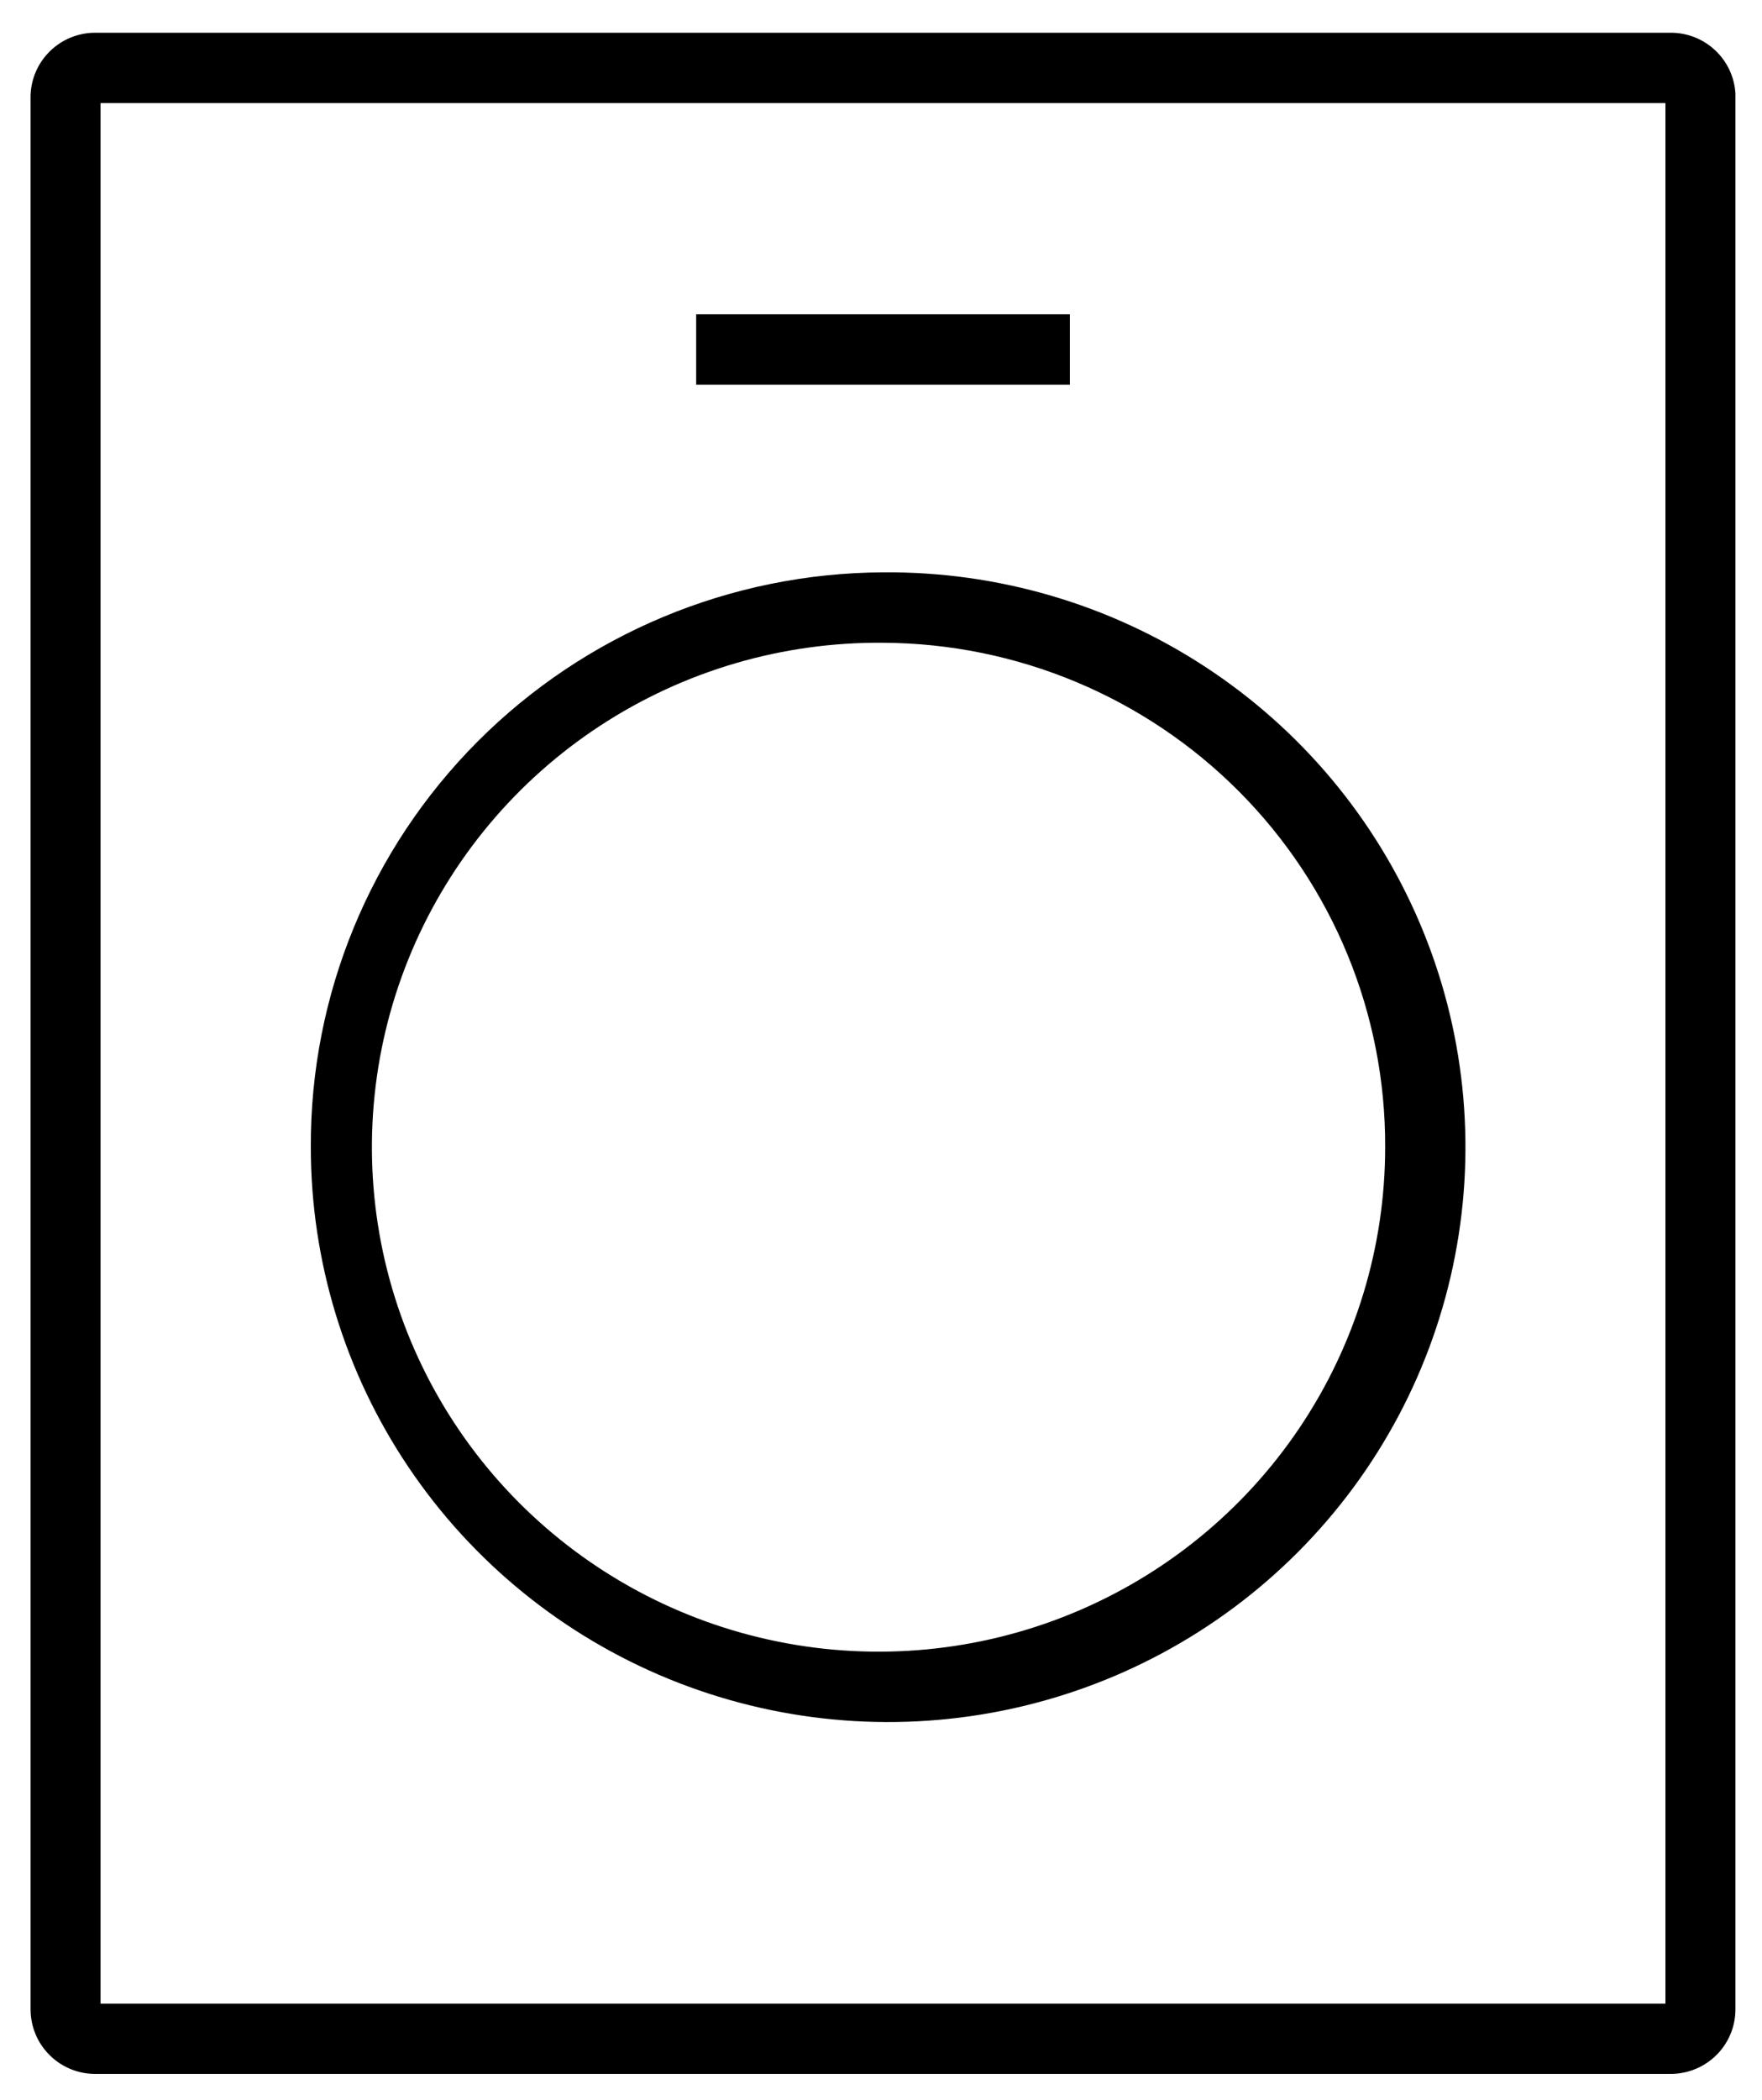 <svg width="47" height="56" viewBox="0 0 47 56" fill="none" xmlns="http://www.w3.org/2000/svg">
<path id="&#208;&#154;&#208;&#190;&#208;&#189;&#209;&#130;&#209;&#131;&#209;&#128; 15" d="M28.538 10.259H18.57V8.382H28.538V10.259ZM23.554 17.142C20.876 17.118 18.252 17.887 16.014 19.351C13.775 20.815 12.025 22.908 10.983 25.364C9.942 27.82 9.658 30.529 10.165 33.146C10.673 35.764 11.951 38.172 13.836 40.066C15.721 41.959 18.129 43.252 20.754 43.781C23.378 44.31 26.102 44.051 28.578 43.036C31.054 42.021 33.172 40.297 34.662 38.082C36.153 35.867 36.948 33.261 36.948 30.595C36.963 27.043 35.561 23.63 33.049 21.107C30.537 18.584 27.122 17.158 23.554 17.142ZM23.554 15.264C26.605 15.237 29.596 16.113 32.146 17.782C34.697 19.45 36.692 21.835 37.878 24.634C39.065 27.433 39.389 30.52 38.81 33.502C38.232 36.485 36.776 39.23 34.628 41.387C32.479 43.545 29.736 45.019 26.745 45.621C23.754 46.224 20.651 45.928 17.829 44.772C15.007 43.615 12.594 41.651 10.895 39.126C9.197 36.602 8.291 33.633 8.291 30.595C8.273 26.547 9.871 22.658 12.733 19.783C15.596 16.908 19.488 15.283 23.554 15.264ZM44.424 2.75H2.682V53.436H44.424V2.75ZM44.577 0.873C45.016 0.875 45.437 1.044 45.755 1.345C46.074 1.646 46.265 2.056 46.291 2.492V2.597V53.586C46.292 54.023 46.126 54.444 45.826 54.764C45.526 55.083 45.116 55.277 44.678 55.306L44.574 55.31H2.532C2.093 55.308 1.672 55.139 1.354 54.838C1.036 54.537 0.844 54.127 0.819 53.691L0.815 53.586V2.597C0.814 2.16 0.98 1.739 1.28 1.419C1.579 1.099 1.99 0.905 2.428 0.876L2.532 0.873H44.577Z" fill="black"/>
</svg>
